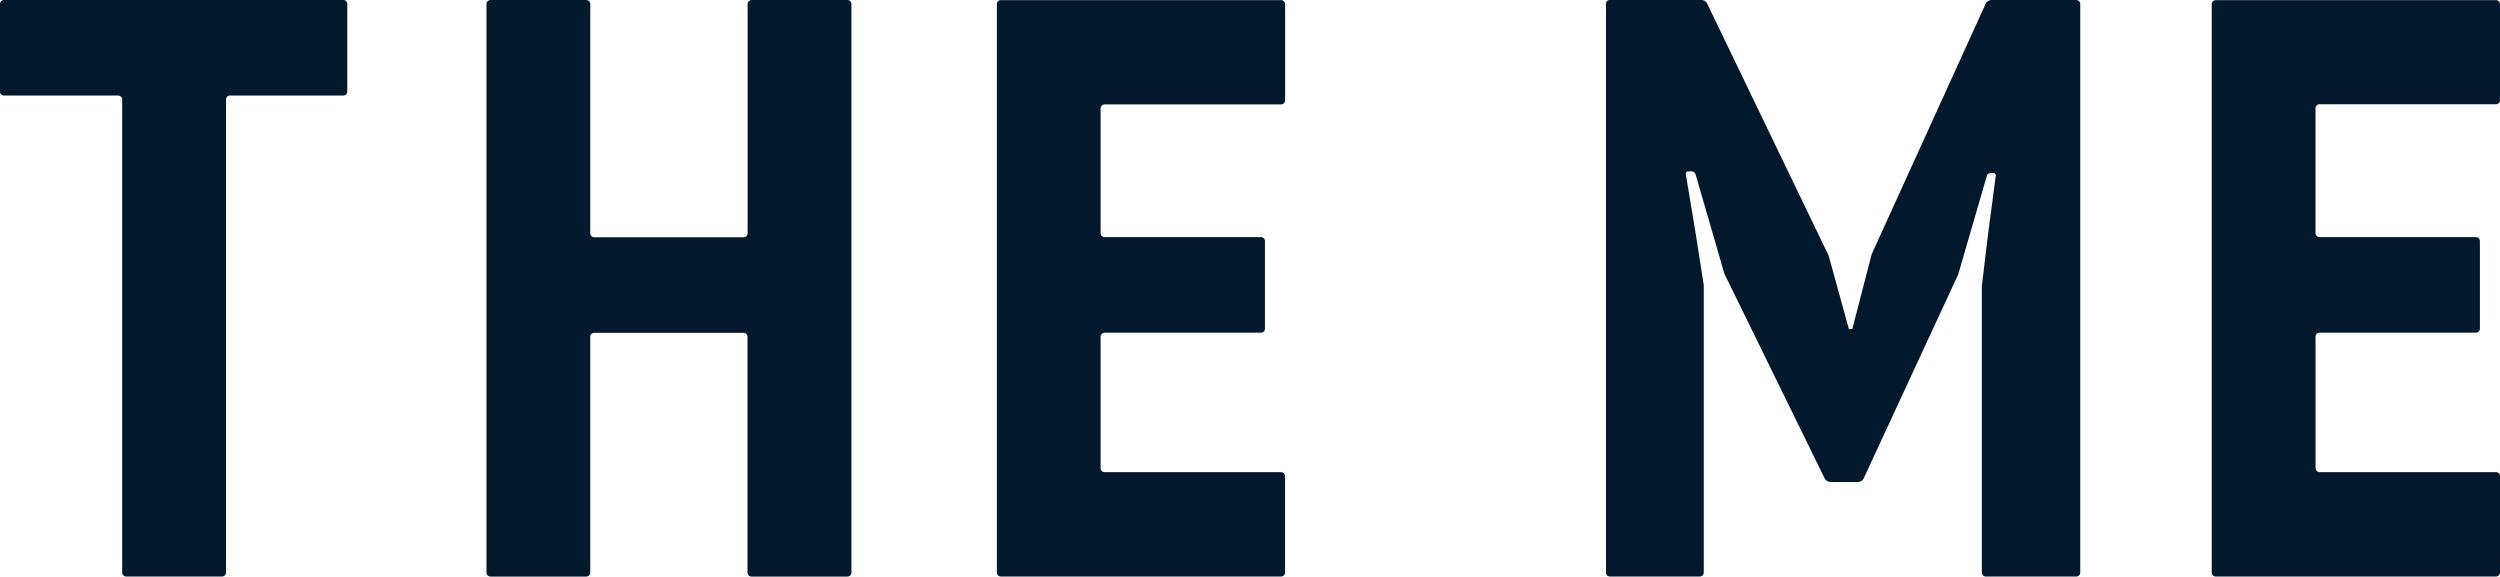 <svg xmlns="http://www.w3.org/2000/svg" width="100" height="23.064" viewBox="0 0 100 23.064"><defs><style>.a{fill:#02192d;}</style></defs><g transform="translate(-229.809 -253.48)"><path class="a" d="M243.543,257.3h-4.532a.161.161,0,0,0-.162.162v18.918a.162.162,0,0,1-.162.161h-3.829a.162.162,0,0,1-.162-.161V257.464a.161.161,0,0,0-.162-.162h-4.565a.161.161,0,0,1-.162-.161v-3.5a.162.162,0,0,1,.162-.162h13.57a.162.162,0,0,1,.162.162v3.5a.161.161,0,0,1-.162.161" transform="translate(0 0)"/><path class="a" d="M314.481,266.792h-5.97a.161.161,0,0,0-.162.162v9.429a.162.162,0,0,1-.161.161h-3.828a.162.162,0,0,1-.162-.161V253.644a.162.162,0,0,1,.162-.162h3.828a.162.162,0,0,1,.161.162v9.166a.161.161,0,0,0,.162.162h5.97a.161.161,0,0,0,.162-.162v-9.166a.162.162,0,0,1,.162-.162h3.828a.162.162,0,0,1,.162.162v22.739a.162.162,0,0,1-.162.161H314.8a.162.162,0,0,1-.162-.161v-9.429a.161.161,0,0,0-.162-.162" transform="translate(-54.929 -0.001)"/><path class="a" d="M393.764,257.5v-3.852a.161.161,0,0,0-.161-.162H382.395a.161.161,0,0,0-.162.162V276.38a.161.161,0,0,0,.162.162H393.6a.161.161,0,0,0,.161-.162v-3.852a.161.161,0,0,0-.161-.161h-7.055a.162.162,0,0,1-.162-.162v-5.254a.162.162,0,0,1,.162-.162h6.25a.161.161,0,0,0,.162-.162v-3.5a.161.161,0,0,0-.162-.162h-6.25a.162.162,0,0,1-.162-.162v-4.99a.162.162,0,0,1,.162-.156H393.6a.161.161,0,0,0,.161-.162" transform="translate(-112.55 -0.001)"/><path class="a" d="M579.526,257.5v-3.852a.161.161,0,0,0-.162-.162H568.157a.162.162,0,0,0-.162.162V276.38a.162.162,0,0,0,.162.162h11.208a.161.161,0,0,0,.162-.162v-3.852a.161.161,0,0,0-.162-.161h-7.055a.162.162,0,0,1-.162-.162v-5.254a.162.162,0,0,1,.162-.162h6.25a.161.161,0,0,0,.162-.162v-3.5a.161.161,0,0,0-.162-.162h-6.252a.162.162,0,0,1-.162-.162v-4.99a.162.162,0,0,1,.162-.162h7.055a.161.161,0,0,0,.162-.162" transform="translate(-249.717 -0.001)"/><path class="a" d="M494.164,253.482h-3.378a.273.273,0,0,0-.228.147l-2.248,4.94L486,263.644l-.778,3h-.135l-.81-2.937-4.859-10.083a.281.281,0,0,0-.232-.146h-3.655a.161.161,0,0,0-.161.162V276.38a.161.161,0,0,0,.161.162h3.589a.161.161,0,0,0,.162-.162V264.892l-.318-2.035-.4-2.408a.095.095,0,0,1,.1-.111h.141a.161.161,0,0,1,.147.111l.7,2.412.451,1.563,4.014,8.193a.284.284,0,0,0,.233.145h1.1a.278.278,0,0,0,.229-.147l3.781-8.158.464-1.6.621-2.134h0l.061-.21a.162.162,0,0,1,.147-.111h.107a.1.1,0,0,1,.1.114l-.308,2.34-.248,2.069V276.38a.161.161,0,0,0,.161.162h3.614a.161.161,0,0,0,.162-.162V253.644a.161.161,0,0,0-.162-.162" transform="translate(-181.322 -0.001)"/></g></svg>